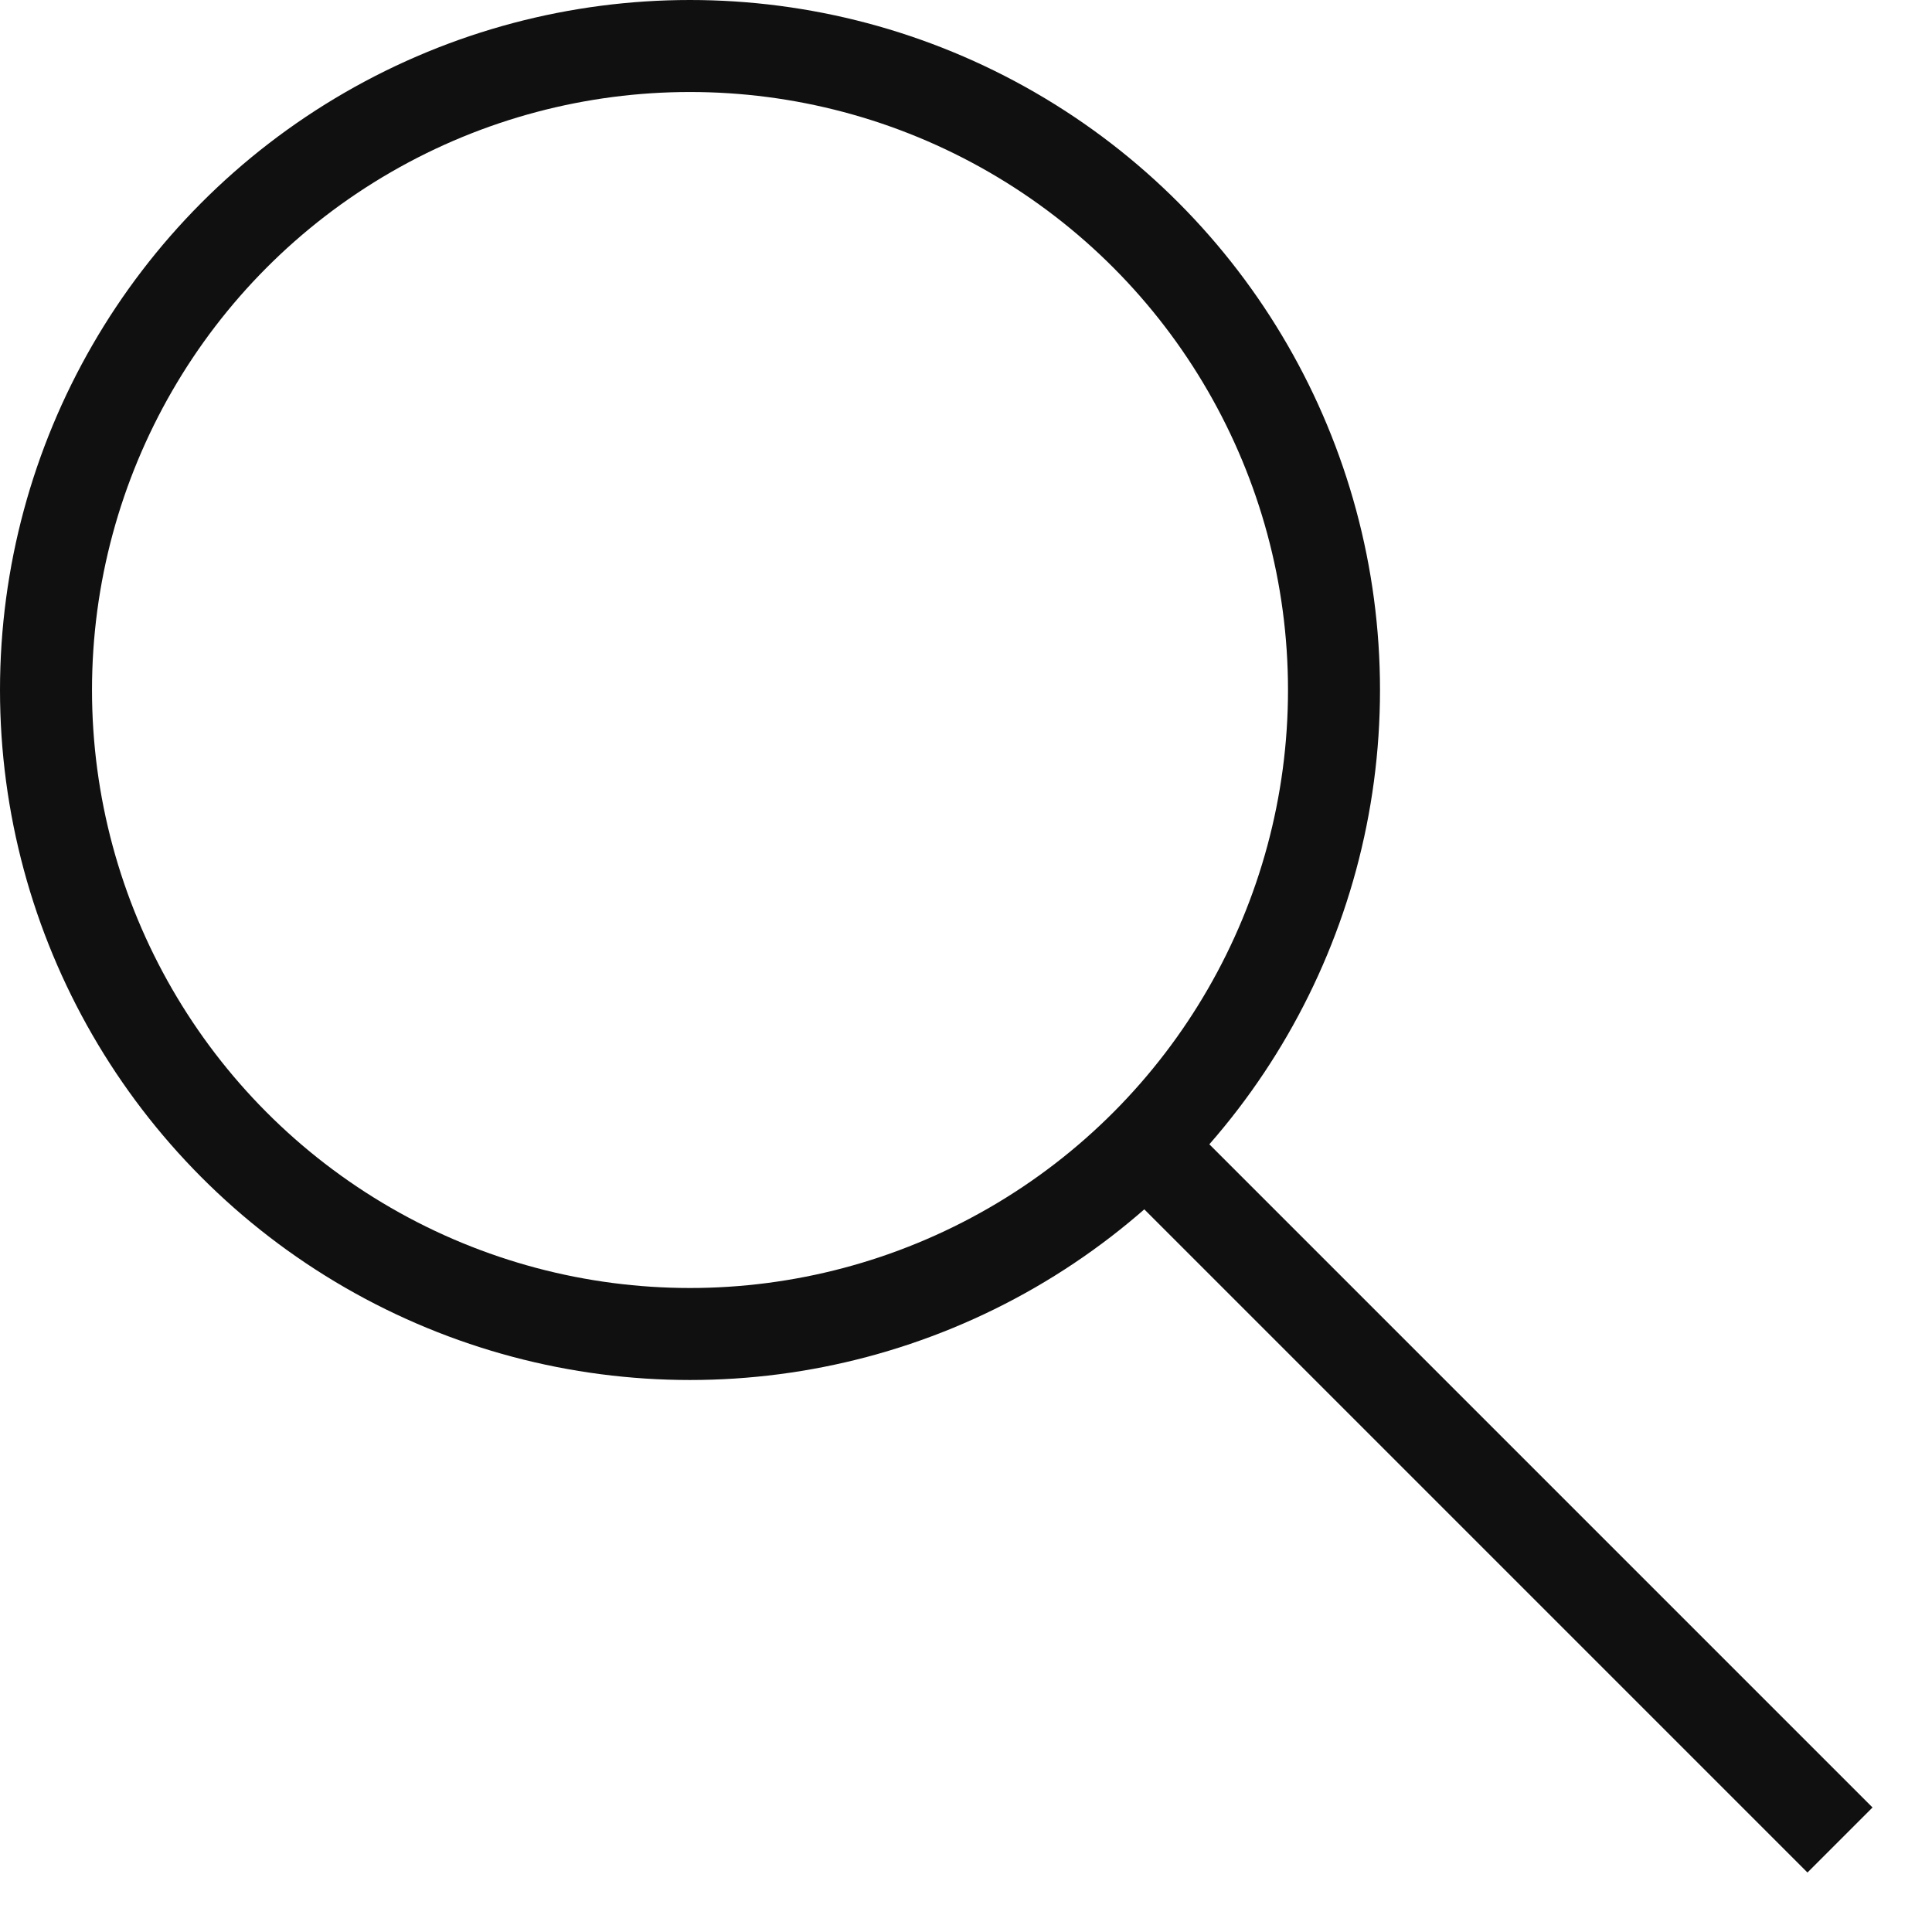<?xml version="1.0" encoding="UTF-8"?> <svg xmlns="http://www.w3.org/2000/svg" width="21" height="21" viewBox="0 0 21 21" fill="none"><circle cx="7.5" cy="7.5" r="7" stroke="#0F100F"></circle><path d="M12.5 12.5L20 20" stroke="#0F100F"></path></svg> 